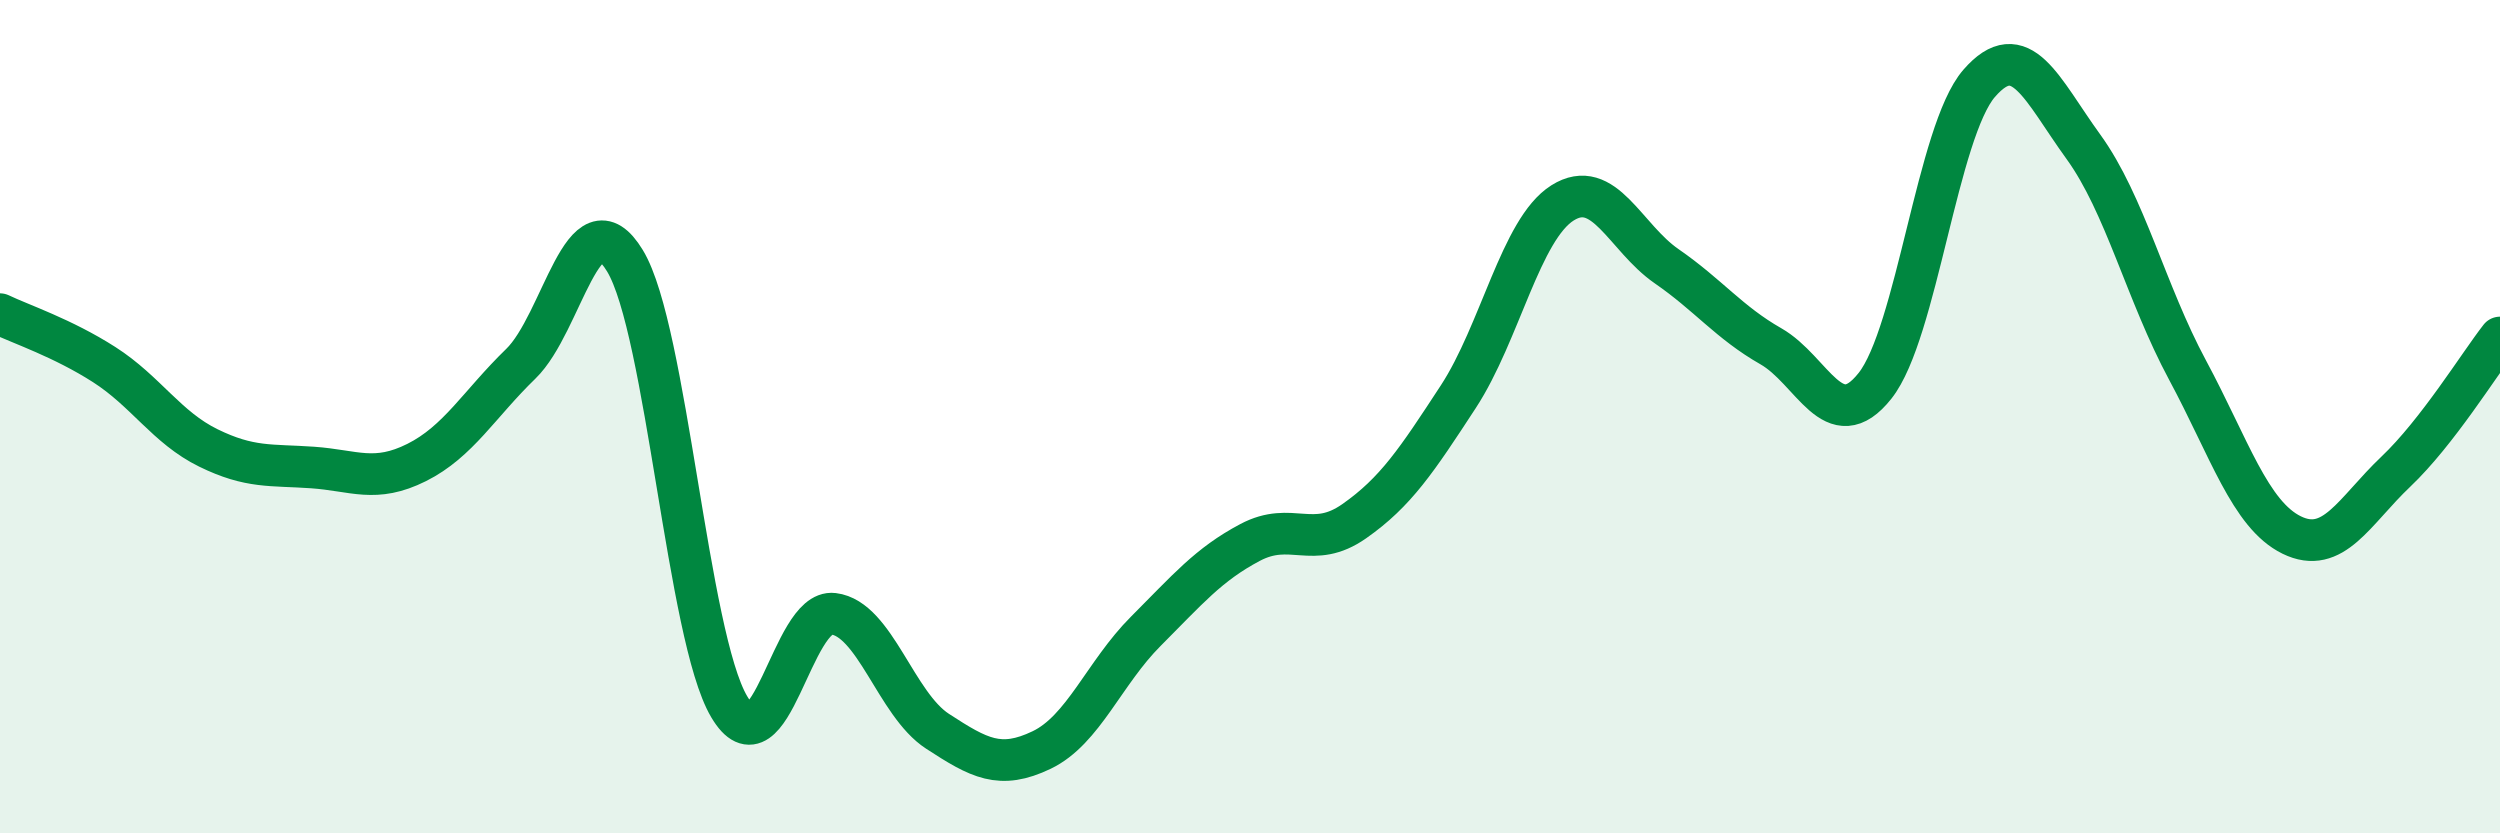 
    <svg width="60" height="20" viewBox="0 0 60 20" xmlns="http://www.w3.org/2000/svg">
      <path
        d="M 0,7.54 C 0.5,7.78 1.5,8.11 2.5,8.75 C 3.5,9.39 4,10.26 5,10.75 C 6,11.24 6.5,11.15 7.5,11.22 C 8.5,11.29 9,11.6 10,11.1 C 11,10.6 11.5,9.7 12.5,8.73 C 13.5,7.76 14,4.61 15,6.26 C 16,7.91 16.5,15.27 17.5,16.96 C 18.5,18.65 19,14.61 20,14.73 C 21,14.85 21.5,16.9 22.5,17.55 C 23.5,18.2 24,18.48 25,18 C 26,17.52 26.5,16.15 27.5,15.15 C 28.5,14.15 29,13.55 30,13.02 C 31,12.49 31.5,13.21 32.5,12.51 C 33.5,11.81 34,11.05 35,9.52 C 36,7.99 36.5,5.5 37.5,4.87 C 38.5,4.24 39,5.7 40,6.39 C 41,7.08 41.5,7.74 42.5,8.31 C 43.5,8.88 44,10.52 45,9.26 C 46,8 46.5,3.15 47.5,2 C 48.5,0.85 49,2.14 50,3.52 C 51,4.9 51.5,7.02 52.5,8.88 C 53.5,10.74 54,12.35 55,12.84 C 56,13.33 56.5,12.27 57.5,11.32 C 58.5,10.37 59.5,8.74 60,8.1L60 20L0 20Z"
        fill="#008740"
        opacity="0.1"
        stroke-linecap="round"
        stroke-linejoin="round"
      />
      <path
        d="M 0,7.54 C 0.5,7.78 1.5,8.11 2.5,8.75 C 3.5,9.39 4,10.26 5,10.75 C 6,11.24 6.5,11.15 7.5,11.22 C 8.5,11.29 9,11.6 10,11.1 C 11,10.6 11.5,9.7 12.5,8.73 C 13.5,7.76 14,4.61 15,6.26 C 16,7.91 16.5,15.27 17.5,16.96 C 18.5,18.65 19,14.61 20,14.73 C 21,14.85 21.5,16.9 22.5,17.55 C 23.5,18.2 24,18.48 25,18 C 26,17.52 26.5,16.15 27.5,15.15 C 28.5,14.15 29,13.55 30,13.02 C 31,12.49 31.5,13.21 32.5,12.51 C 33.5,11.81 34,11.05 35,9.52 C 36,7.99 36.5,5.5 37.5,4.87 C 38.5,4.24 39,5.7 40,6.39 C 41,7.08 41.5,7.74 42.5,8.31 C 43.5,8.88 44,10.52 45,9.26 C 46,8 46.5,3.15 47.5,2 C 48.5,0.85 49,2.14 50,3.52 C 51,4.9 51.5,7.02 52.5,8.88 C 53.5,10.74 54,12.35 55,12.84 C 56,13.33 56.5,12.27 57.5,11.32 C 58.5,10.37 59.5,8.74 60,8.1"
        stroke="#008740"
        stroke-width="1"
        fill="none"
        stroke-linecap="round"
        stroke-linejoin="round"
      />
    </svg>
  